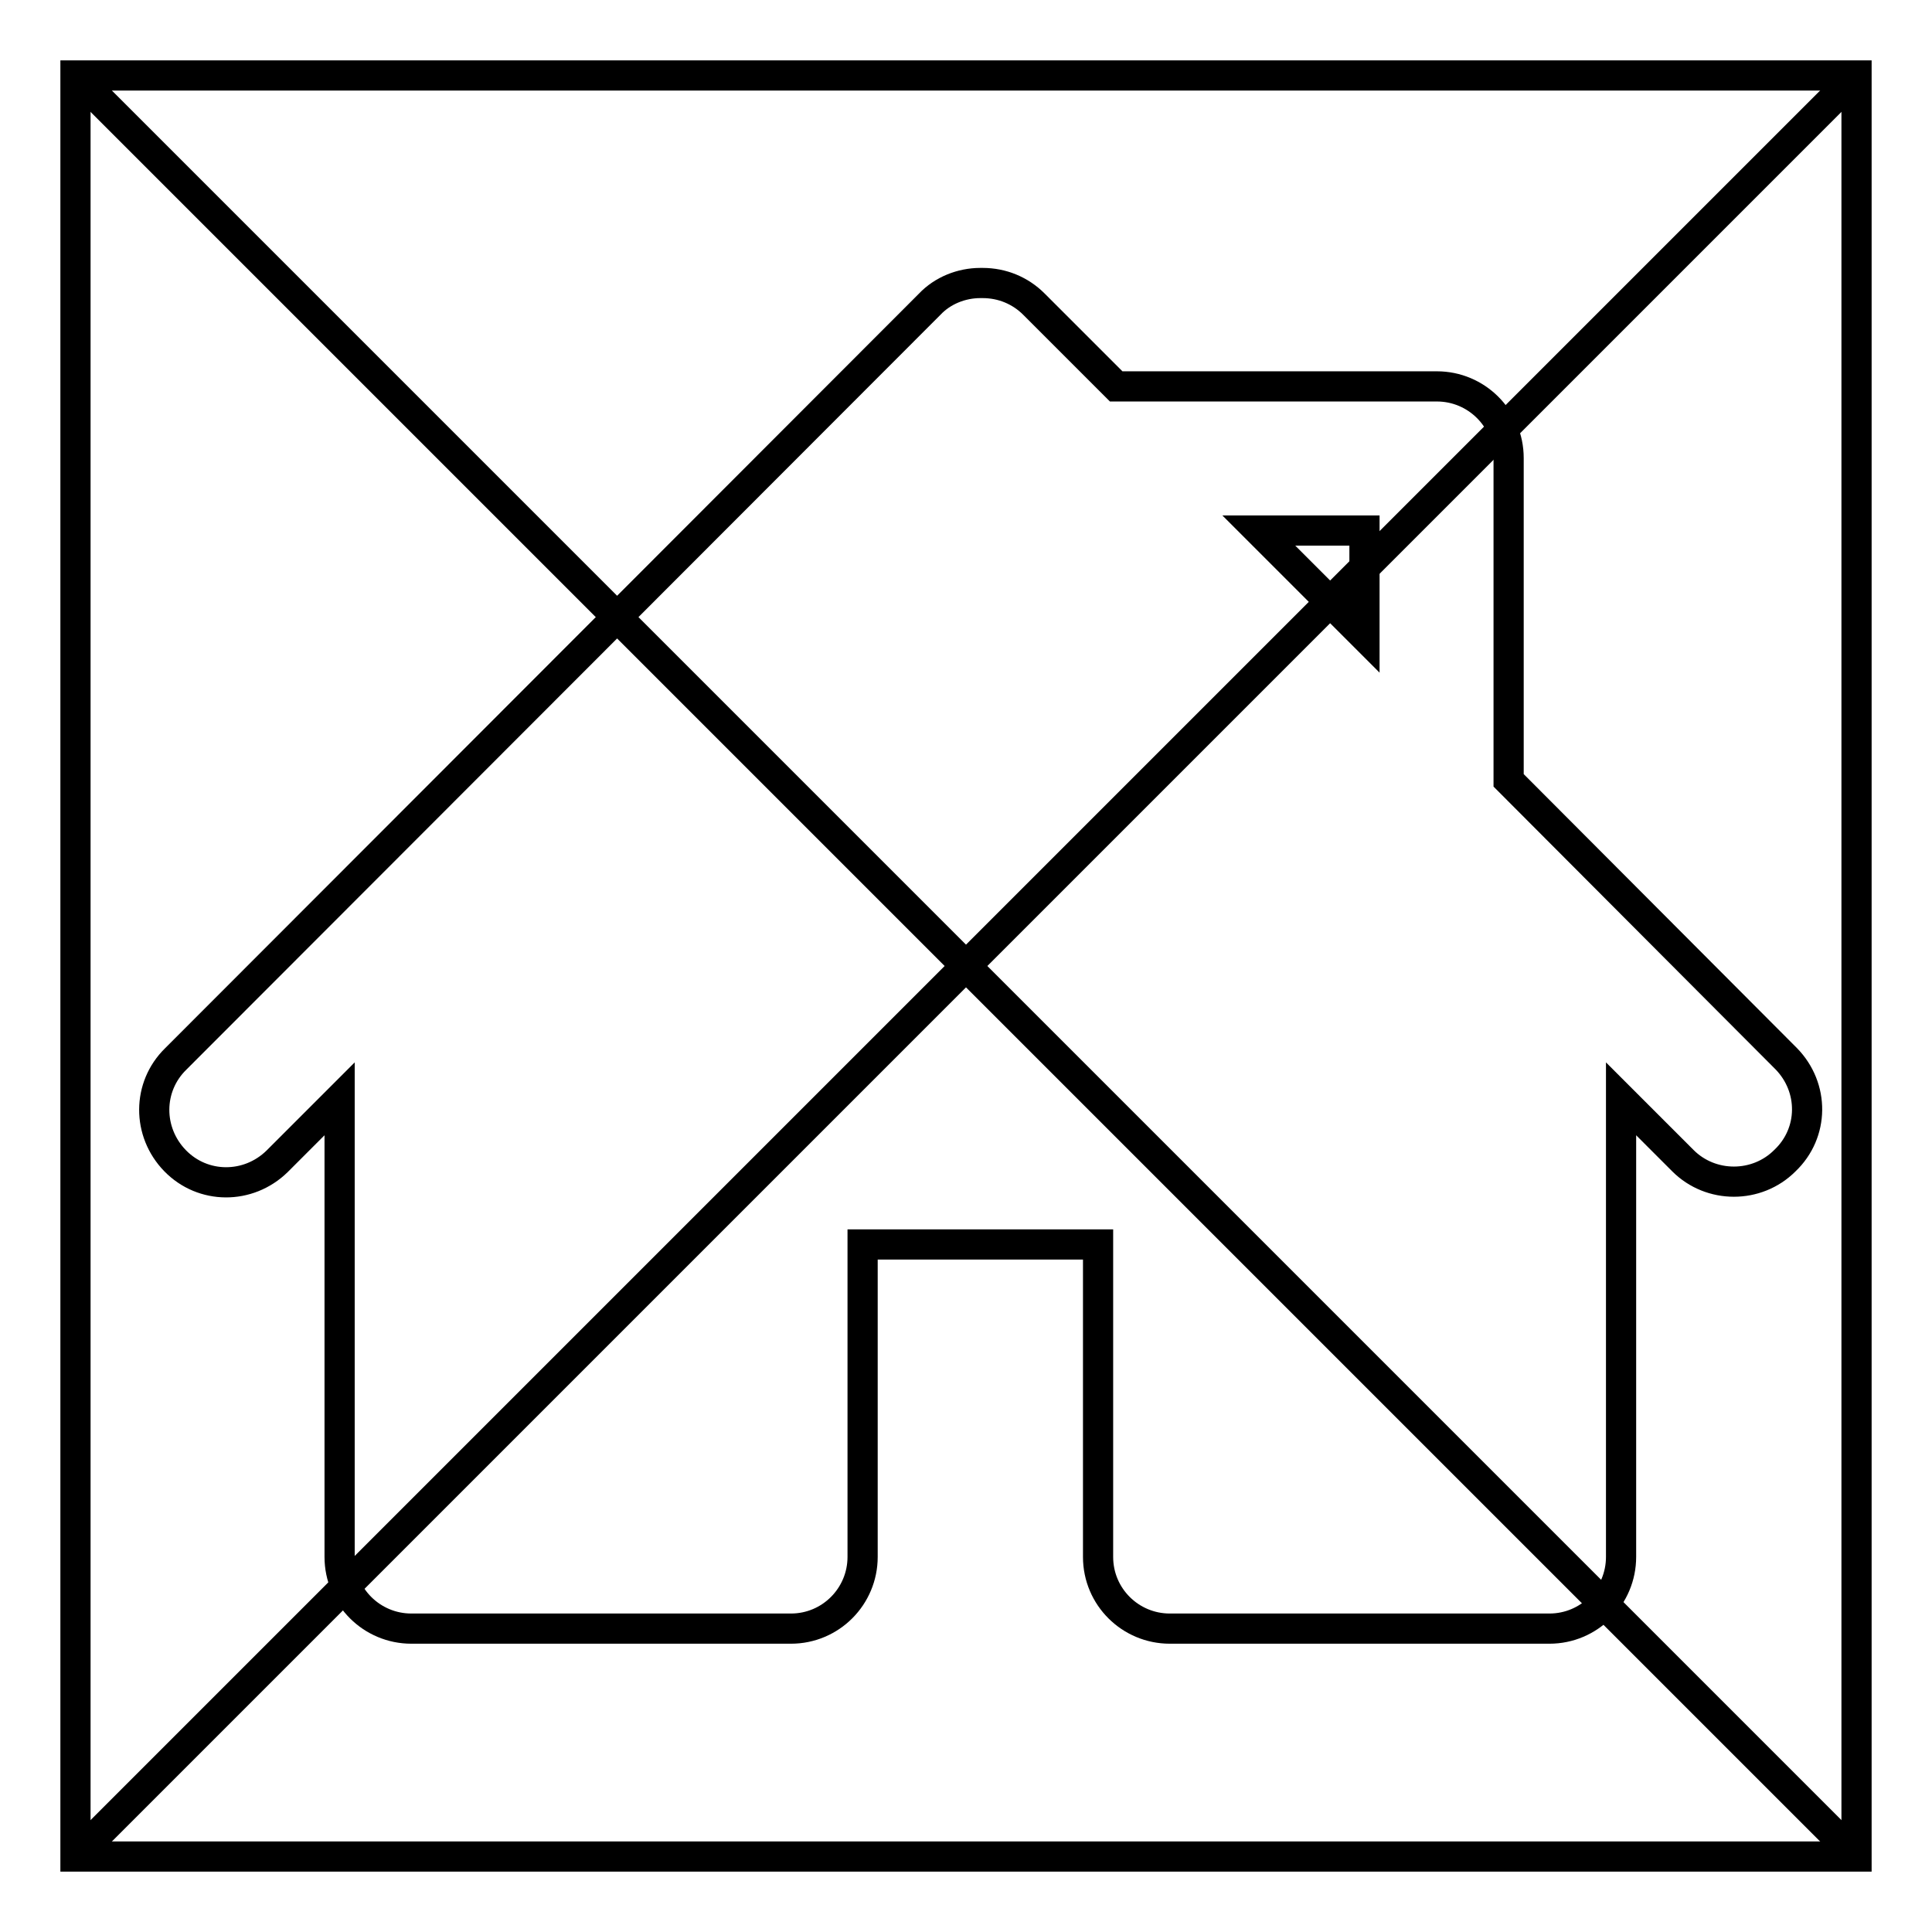 <?xml version="1.0" encoding="utf-8"?>
<!-- Svg Vector Icons : http://www.onlinewebfonts.com/icon -->
<!DOCTYPE svg PUBLIC "-//W3C//DTD SVG 1.1//EN" "http://www.w3.org/Graphics/SVG/1.1/DTD/svg11.dtd">
<svg version="1.1" xmlns="http://www.w3.org/2000/svg" xmlns:xlink="http://www.w3.org/1999/xlink" x="0px" y="0px" viewBox="0 0 256 256" enable-background="new 0 0 256 256" xml:space="preserve">
<g> <path stroke-width="4" fill-opacity="0" stroke="#000000"  d="M10,10h236v236H10V10z"/> <path stroke-width="4" fill-opacity="0" stroke="#000000"  d="M10,10l236,236 M10,246L246,10"/> <path stroke-width="4" fill-opacity="0" stroke="#000000"  d="M236.7,140.3l-36.8-36.9V60.7c0-5.3-4.3-9.5-9.5-9.5h0h-42.5l-10.9-10.9c-1.8-1.8-4.2-2.8-6.8-2.8h-0.3 c-2.5,0-5,1-6.7,2.8L23.3,140.3c-3.8,3.7-3.8,9.7-0.1,13.5c3.7,3.8,9.7,3.8,13.5,0.1c0,0,0.1-0.1,0.1-0.1l8.2-8.2v60.7 c0,5.3,4.3,9.5,9.5,9.5l0,0h50.3c5.3,0,9.5-4.3,9.5-9.5v0v-41.4h31.2v41.4c0,5.3,4.3,9.5,9.5,9.5h0h50.3c5.3,0,9.5-4.3,9.5-9.5v0 v-60.7l8.2,8.2c3.7,3.7,9.8,3.7,13.5,0C240.4,150.1,240.4,144.1,236.7,140.3L236.7,140.3z M180.8,70.3v14l-14-14H180.8z"/></g>
</svg>